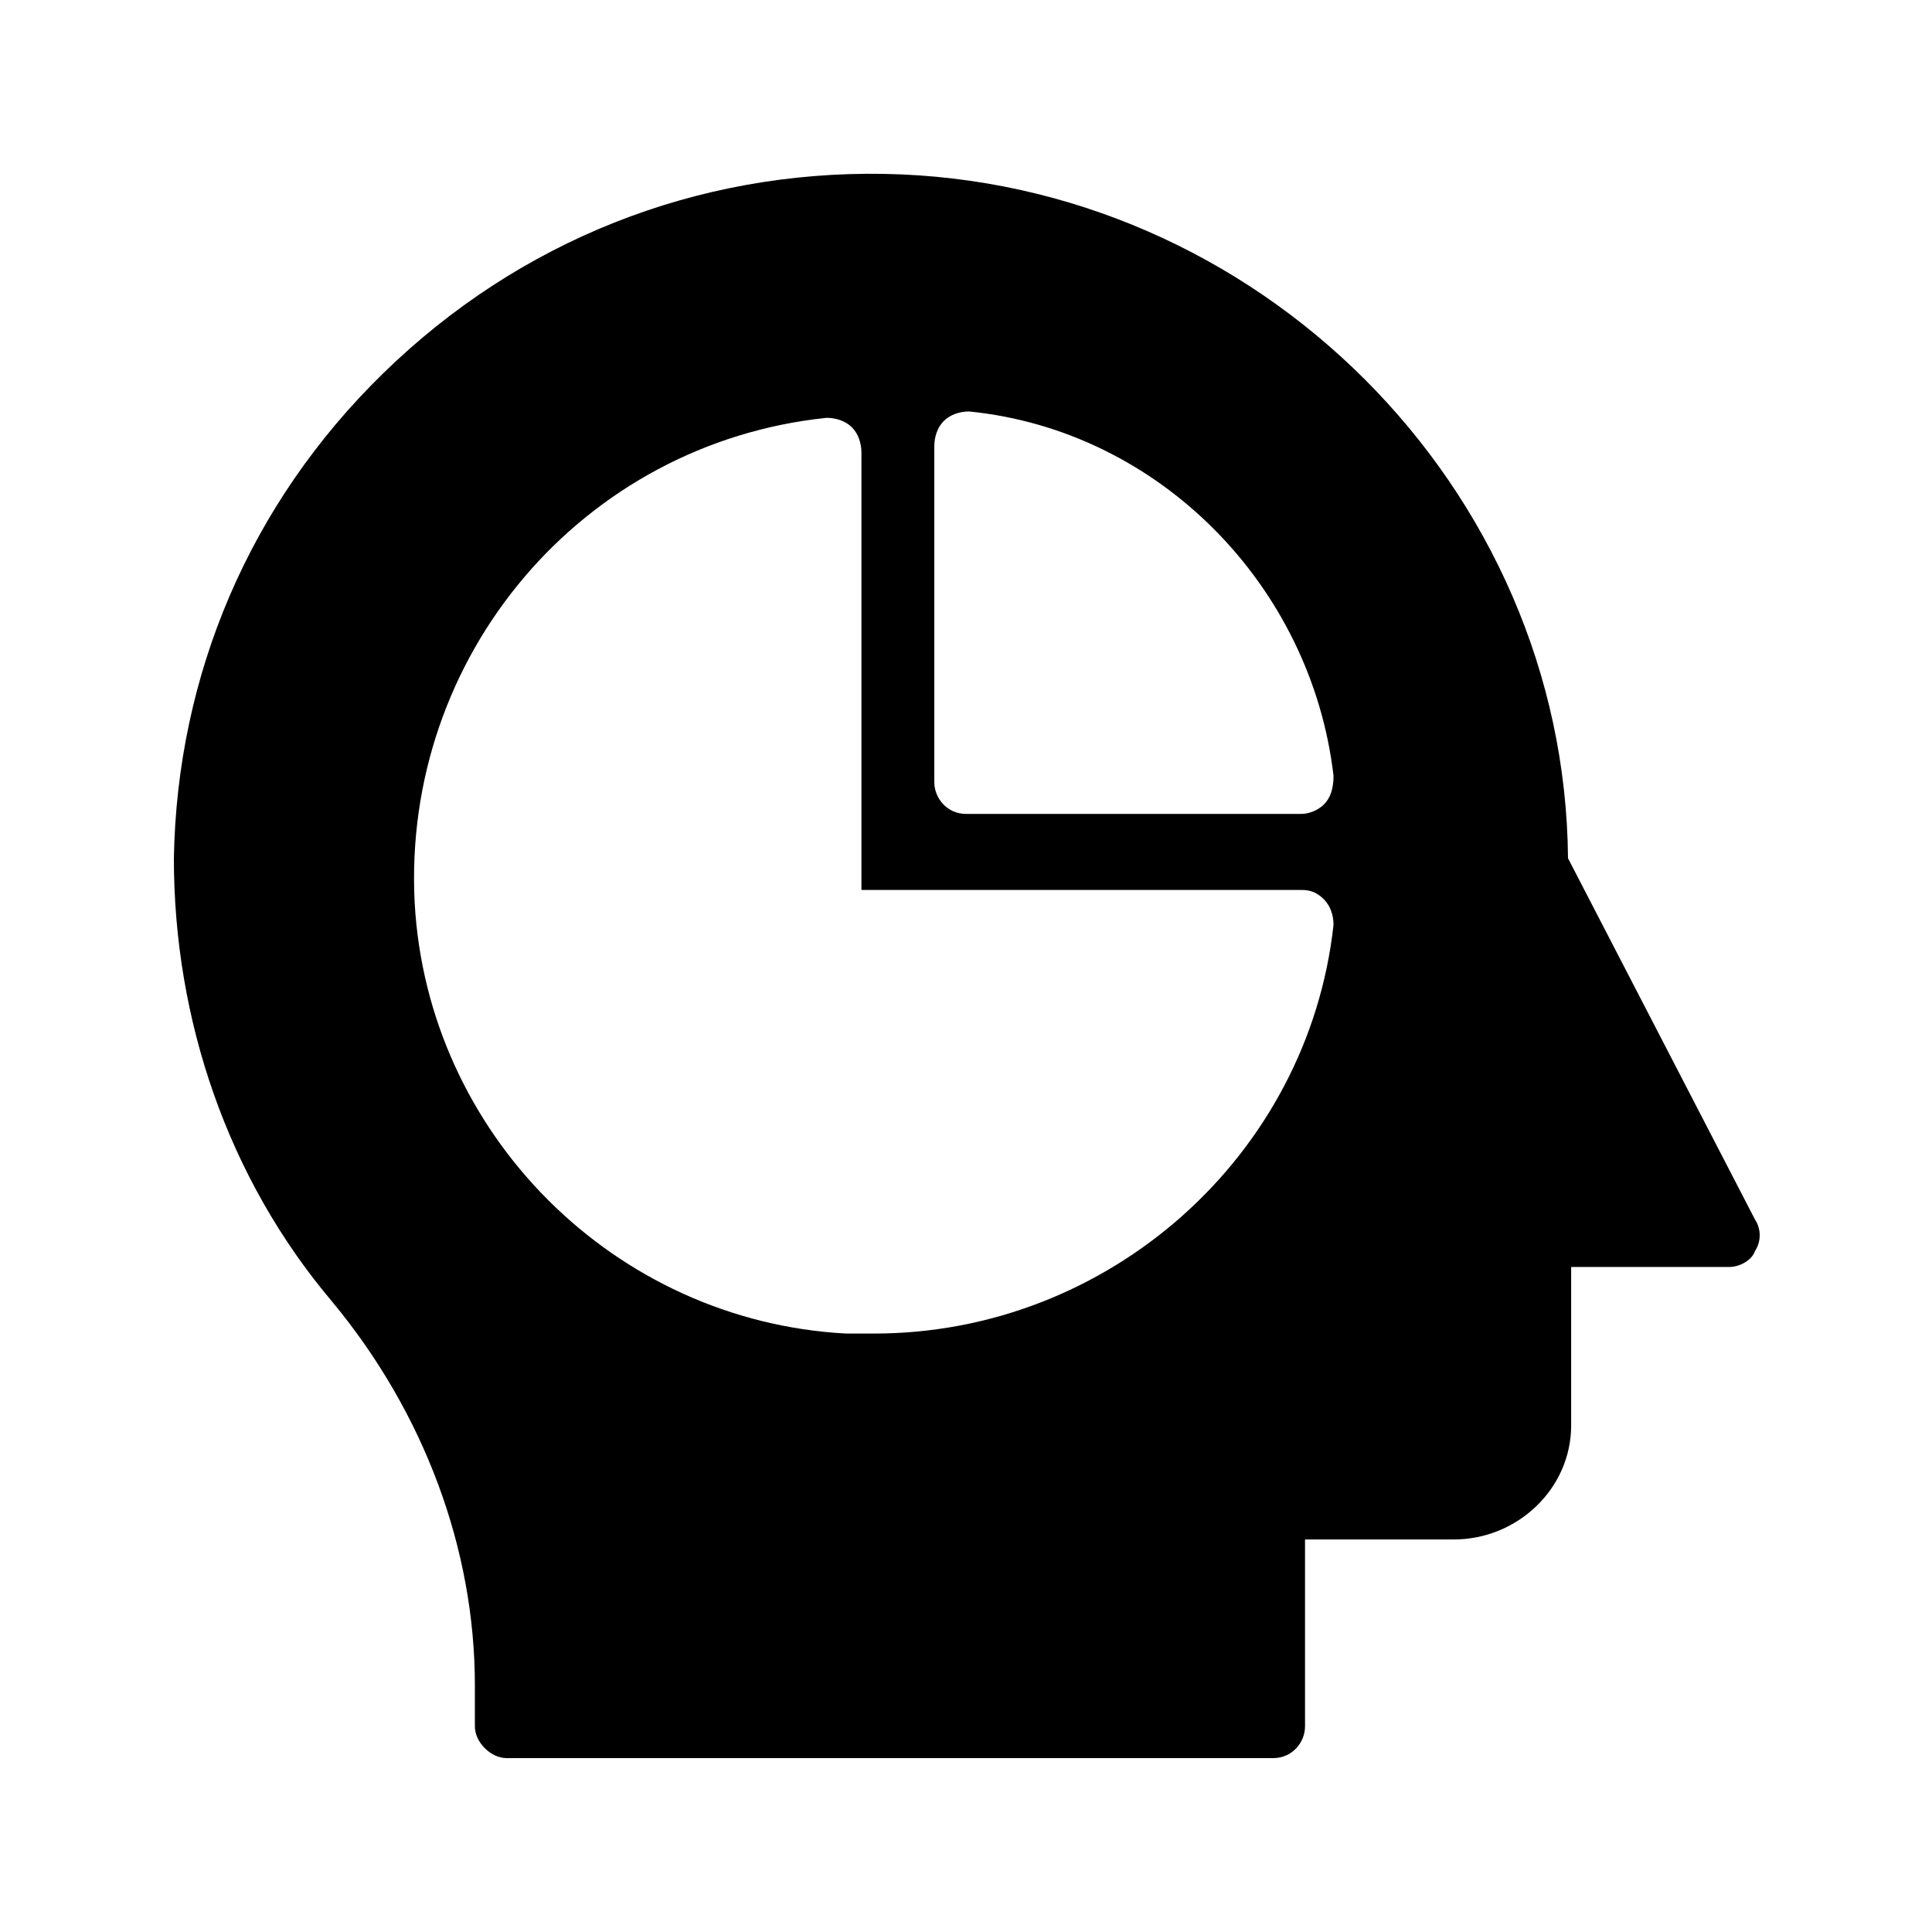 <?xml version="1.0" encoding="UTF-8"?>
<!-- Uploaded to: SVG Find, www.svgfind.com, Generator: SVG Find Mixer Tools -->
<svg fill="#000000" width="800px" height="800px" version="1.1" viewBox="144 144 512 512" xmlns="http://www.w3.org/2000/svg">
 <path d="m559.54 371.45c-0.84-98.242-82.289-179.69-181.37-181.37-49.543-0.84-96.562 17.633-132.67 52.898-35.27 34.43-54.582 79.77-55.422 128.47 0 42.824 14.273 84.809 41.984 117.55 24.352 29.391 37.785 65.496 37.785 101.6v10.918c0 4.199 4.199 8.398 8.398 8.398h203.2c5.039 0 8.398-4.199 8.398-8.398v-49.543h39.465c16.793 0 31.066-13.434 31.066-30.23v-41.984h41.984c2.519 0 5.879-1.68 6.719-4.199 1.68-2.519 1.68-5.879 0-8.398zm-183.89 125.95h-7.559c-61.297-3.359-110.84-52.898-114.2-114.2-3.359-65.496 44.504-121.75 109.16-128.47 2.519 0 5.039 0.84 6.719 2.519 1.68 1.68 2.519 4.199 2.519 6.719v115.88h116.71c2.519 0 4.199 0.84 5.879 2.519 1.68 1.68 2.519 4.199 2.519 6.719-6.723 61.293-59.621 108.32-121.76 108.32zm119.23-140.23c-1.68 1.68-4.199 2.519-5.879 2.519h-89.004c-5.039 0-8.398-4.199-8.398-8.398v-89.008c0-2.519 0.84-5.039 2.519-6.719 1.68-1.68 4.199-2.519 6.719-2.519 50.383 5.039 90.688 46.184 96.562 96.562 0 3.363-0.84 5.883-2.519 7.562z"/>
</svg>